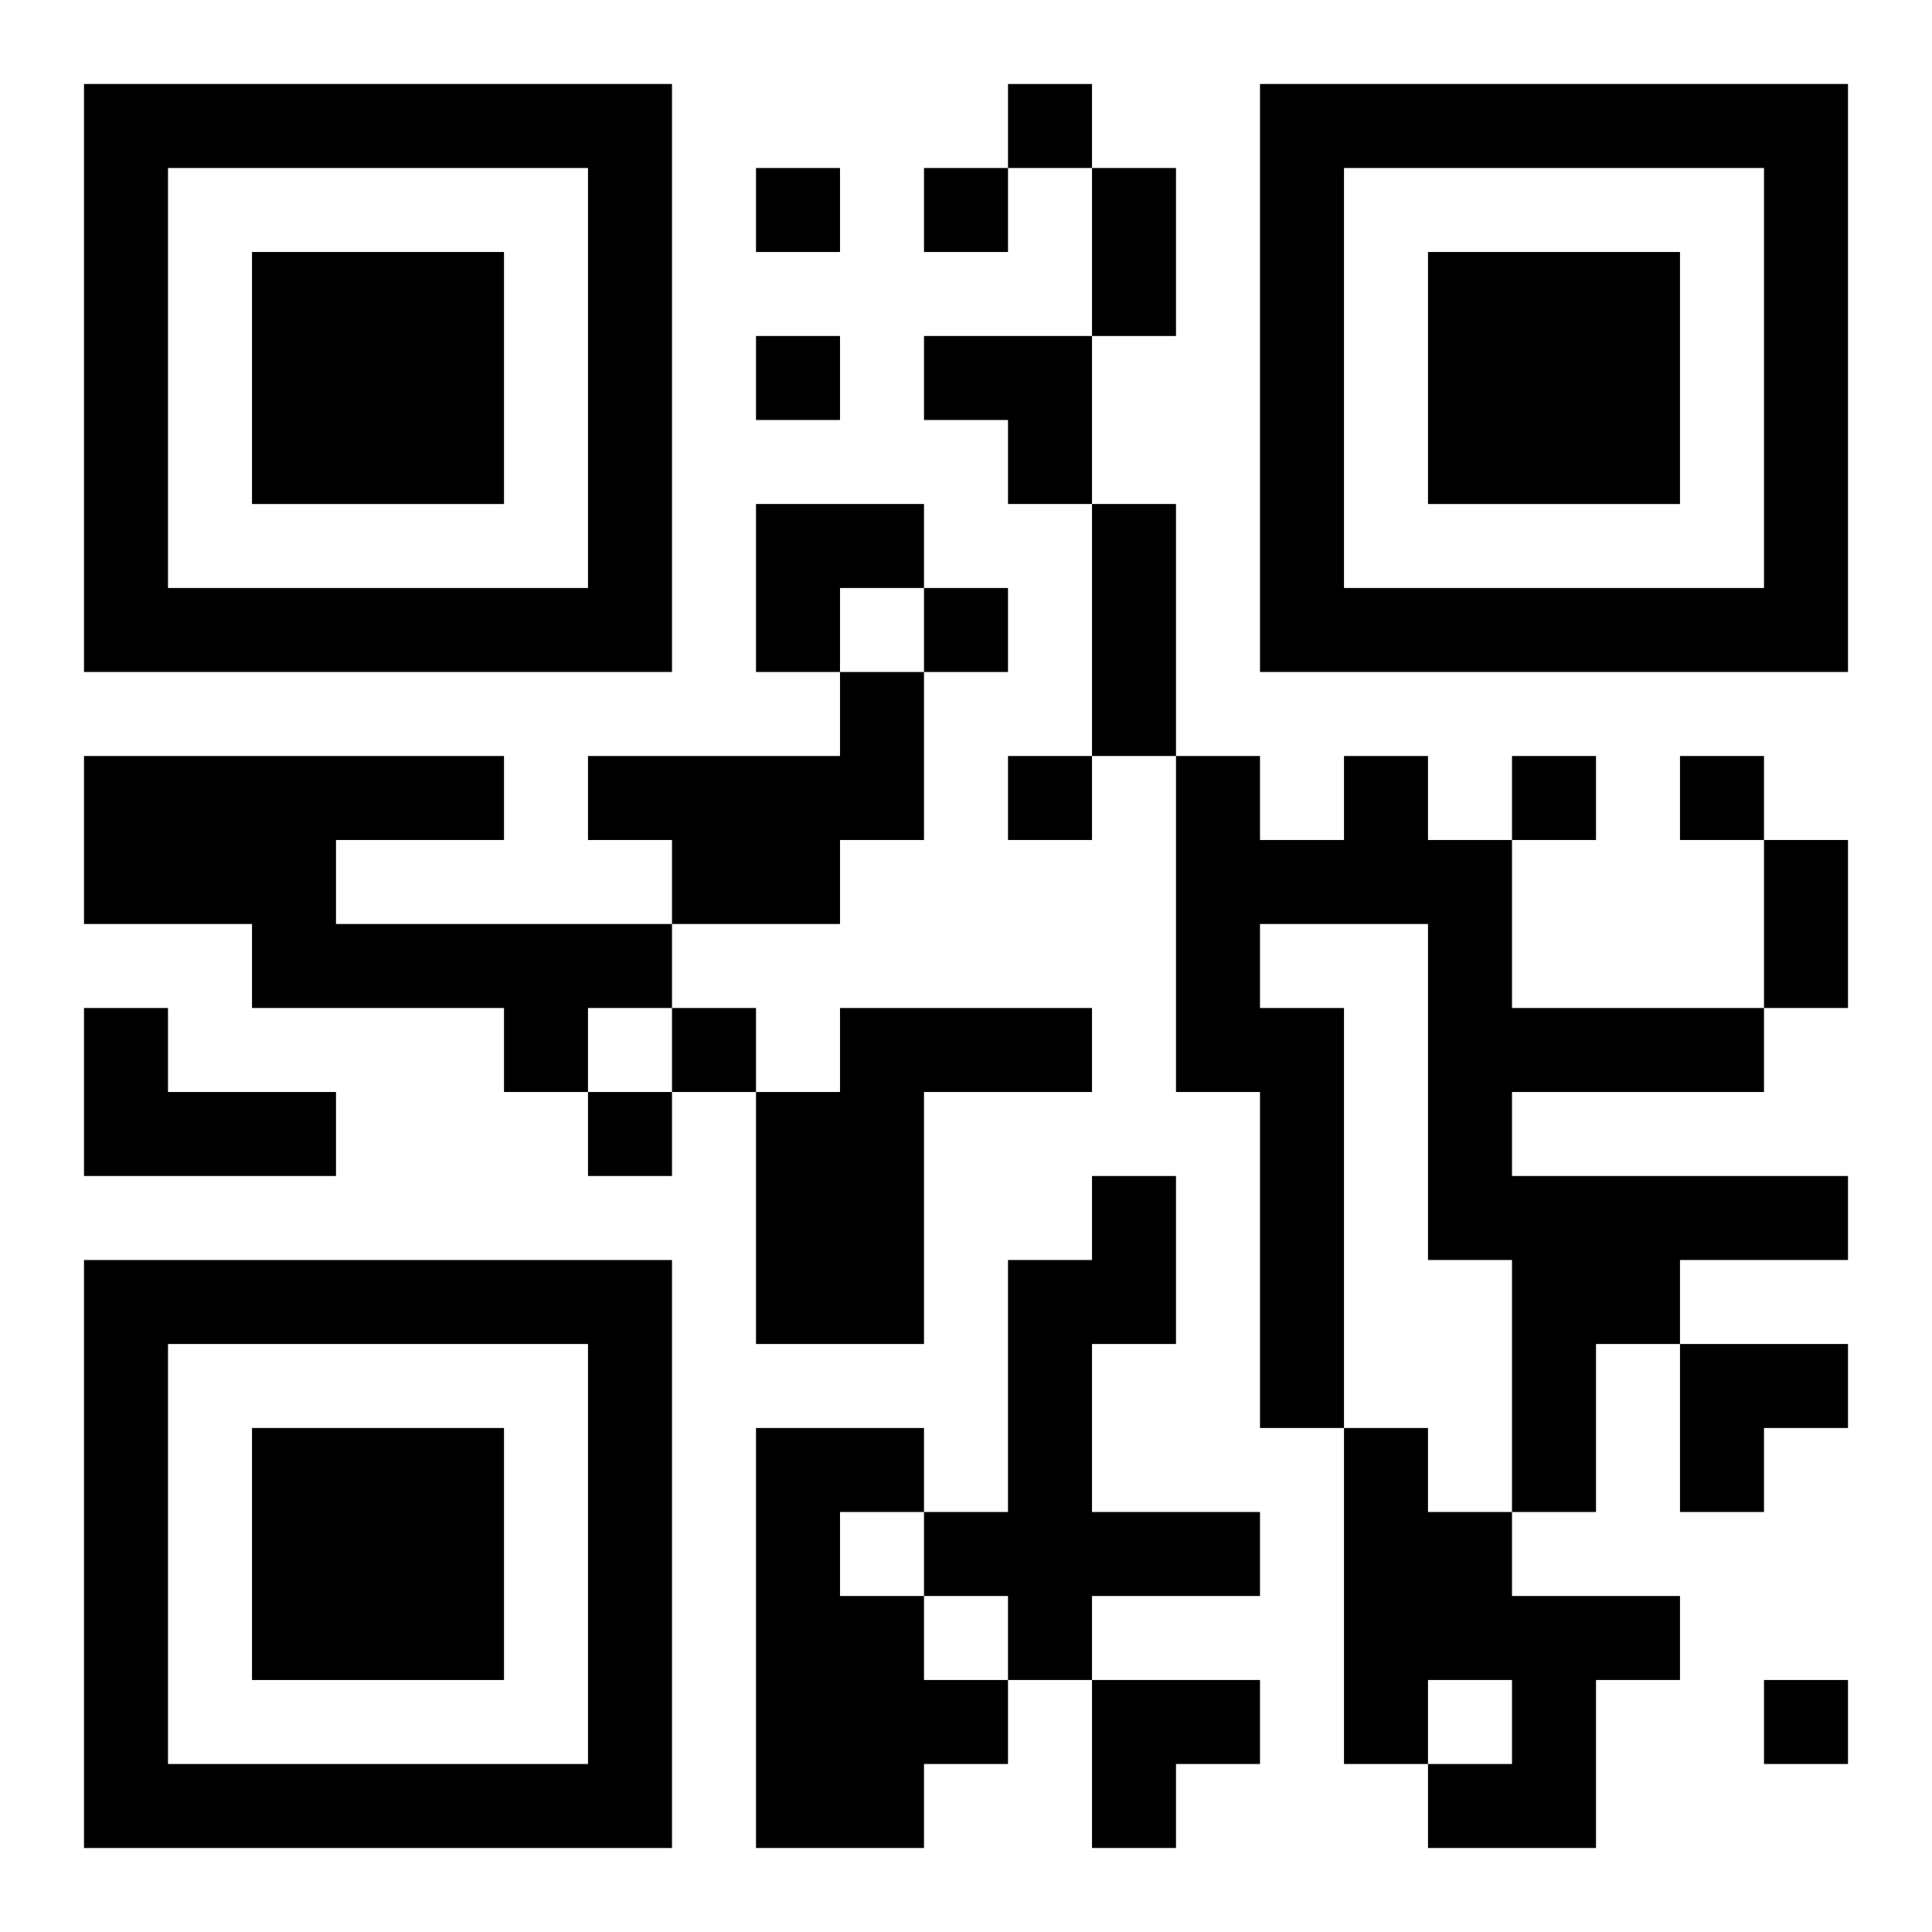 <?xml version="1.0" encoding="UTF-8"?>
<svg width="250" height="250" baseProfile="full" version="1.1" viewBox="-1 -1 23 23" xmlns="http://www.w3.org/2000/svg" xmlns:xlink="http://www.w3.org/1999/xlink"><symbol id="a"><path d="m0 7v7h7v-7h-7zm1 1h5v5h-5v-5zm1 1v3h3v-3h-3z"/></symbol><use y="-7" xlink:href="#a"/><use y="7" xlink:href="#a"/><use x="14" y="-7" xlink:href="#a"/><path d="m9 7h1v2h-1v1h-2v-1h-1v-1h3v-1m-9 1h5v1h-2v1h4v1h-1v1h-1v-1h-3v-1h-2v-2m15 0h1v1h1v2h3v1h-3v1h4v1h-2v1h-1v2h-1v-3h-1v-4h-2v1h1v5h-1v-4h-1v-4h1v1h1v-1m-15 3h1v1h2v1h-3v-2m9 0h3v1h-2v3h-2v-3h1v-1m3 2h1v2h-1v2h2v1h-2v1h-1v-1h-1v-1h1v-3h1v-1m-4 3h2v1h-1v1h1v1h1v1h-1v1h-2v-5m7 0h1v1h1v1h2v1h-1v2h-2v-1h1v-1h-1v1h-1v-4m-4-16v1h1v-1h-1m-3 1v1h1v-1h-1m2 0v1h1v-1h-1m-2 2v1h1v-1h-1m2 3v1h1v-1h-1m1 2v1h1v-1h-1m6 0v1h1v-1h-1m2 0v1h1v-1h-1m-12 3v1h1v-1h-1m-1 1v1h1v-1h-1m14 7v1h1v-1h-1m-8-18h1v2h-1v-2m0 4h1v3h-1v-3m8 4h1v2h-1v-2m-10-6h2v2h-1v-1h-1zm-2 2h2v1h-1v1h-1zm11 10h2v1h-1v1h-1zm-7 4h2v1h-1v1h-1z"/></svg>

